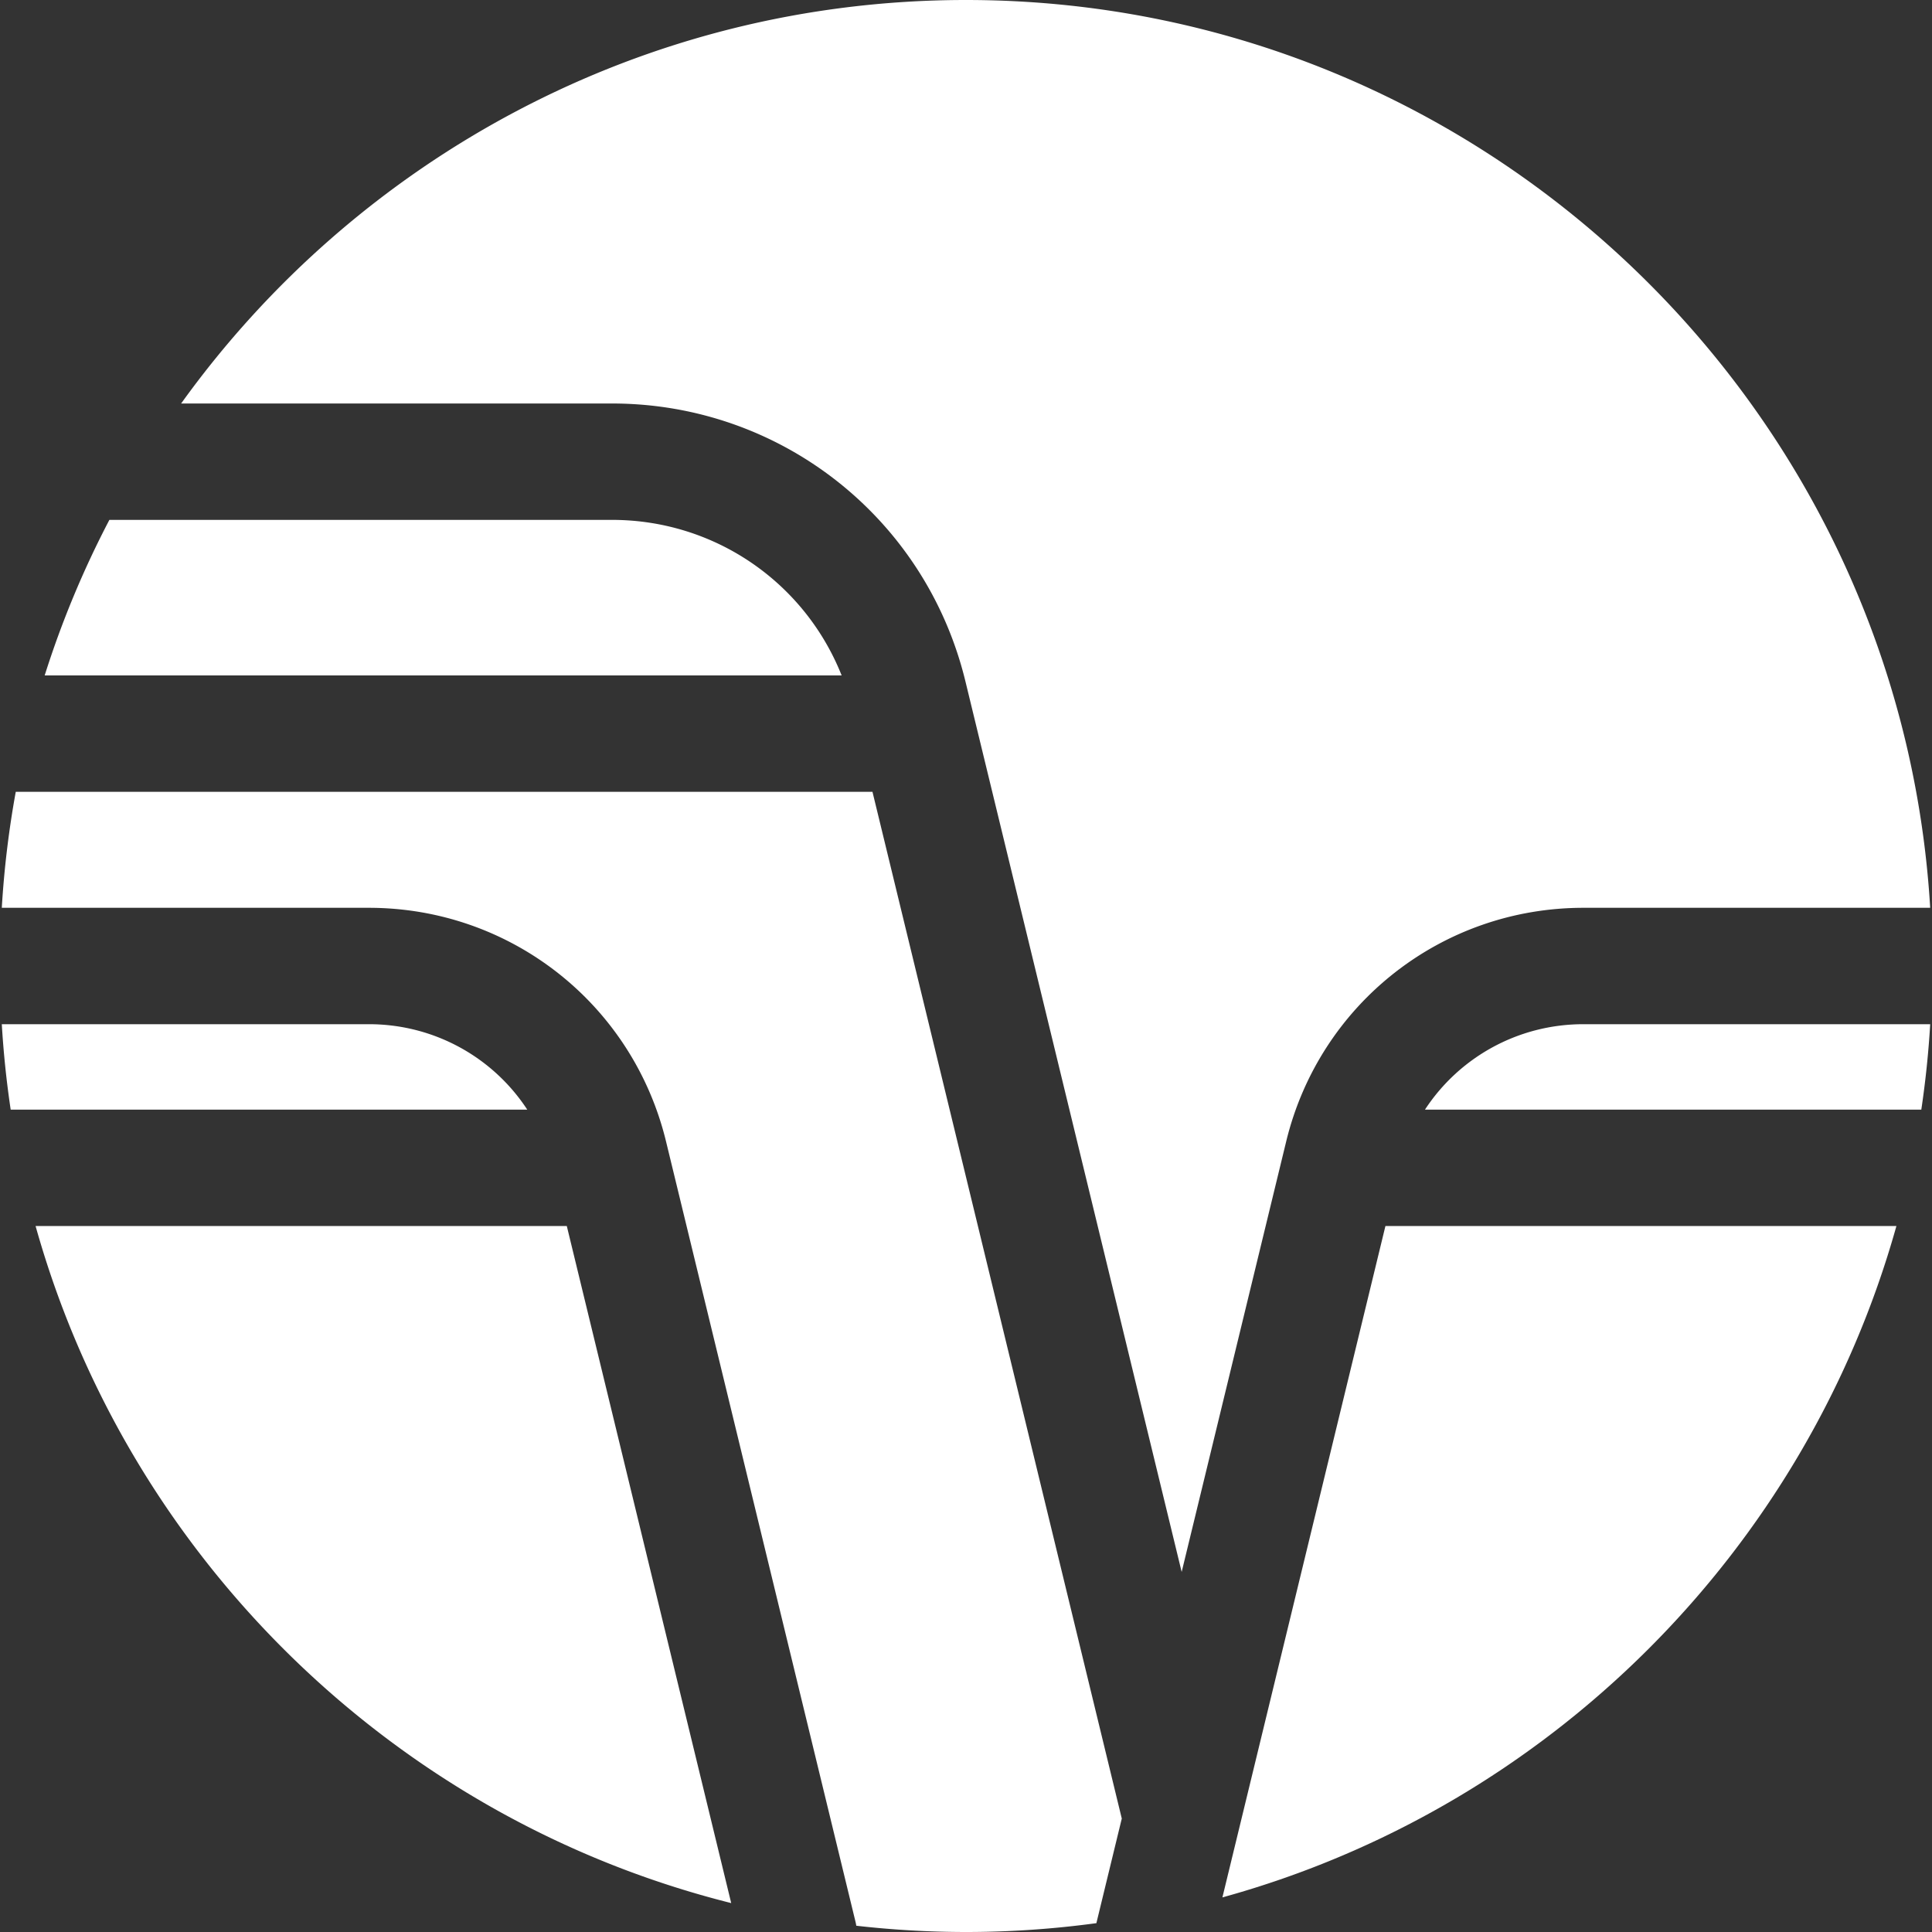 <?xml version="1.0" encoding="UTF-8"?>
<svg xmlns="http://www.w3.org/2000/svg" xmlns:xlink="http://www.w3.org/1999/xlink" xmlns:svgjs="http://svgjs.com/svgjs" version="1.1" width="512" height="512" x="0" y="0" viewBox="0 0 512 512" style="enable-background:new 0 0 512 512" xml:space="preserve">
  <rect x="0" y="0" width="512" height="512" fill="#333333" stroke="none"/>
  <g>
    <path d="M419.623 271.422c-17.349 0-32.924 8.789-41.99 22.638h131.535a256.11 256.11 0 0 0 2.355-22.638h-91.9z" fill="#ffffff" data-original="#000000" opacity="1"></path>
    <path d="M419.623 240.578h91.898C503.519 106.573 391.978 0 255.999 0 170.412 0 94.508 42.226 48.002 106.931h114.181c44.621 0 83.138 30.284 93.667 73.645l57.305 236.001 27.697-114.065c8.854-36.466 41.246-61.934 78.771-61.934zM97.737 271.422H.477a256.055 256.055 0 0 0 2.355 22.647c.06 0 .117-.009.177-.009h136.718c-9.066-13.849-24.64-22.638-41.99-22.638z" fill="#ffffff" data-original="#000000" opacity="1"></path>
    <path d="M323.95 502.829c86.317-23.791 154.505-91.744 178.619-177.926H367.154L323.95 502.829zM4.177 209.844a255.685 255.685 0 0 0-3.7 30.734h97.261c37.526 0 69.917 25.467 78.772 61.934l50.25 206.948c.071.293.114.586.167.879A257.484 257.484 0 0 0 255.998 512c11.722 0 23.256-.808 34.565-2.343.015-.066.022-.133.037-.197l6.684-27.525-66.068-272.091H4.177z" fill="#ffffff" data-original="#000000" opacity="1"></path>
    <path d="M9.428 324.903c24.645 88.081 95.328 157.122 184.349 179.434l-43.571-179.434H9.428zM162.183 137.774H28.987a254.486 254.486 0 0 0-17.149 41.227h211.208c-9.808-24.67-33.662-41.227-60.863-41.227z" fill="#ffffff" data-original="#000000" opacity="1"></path>
  </g>
</svg>
